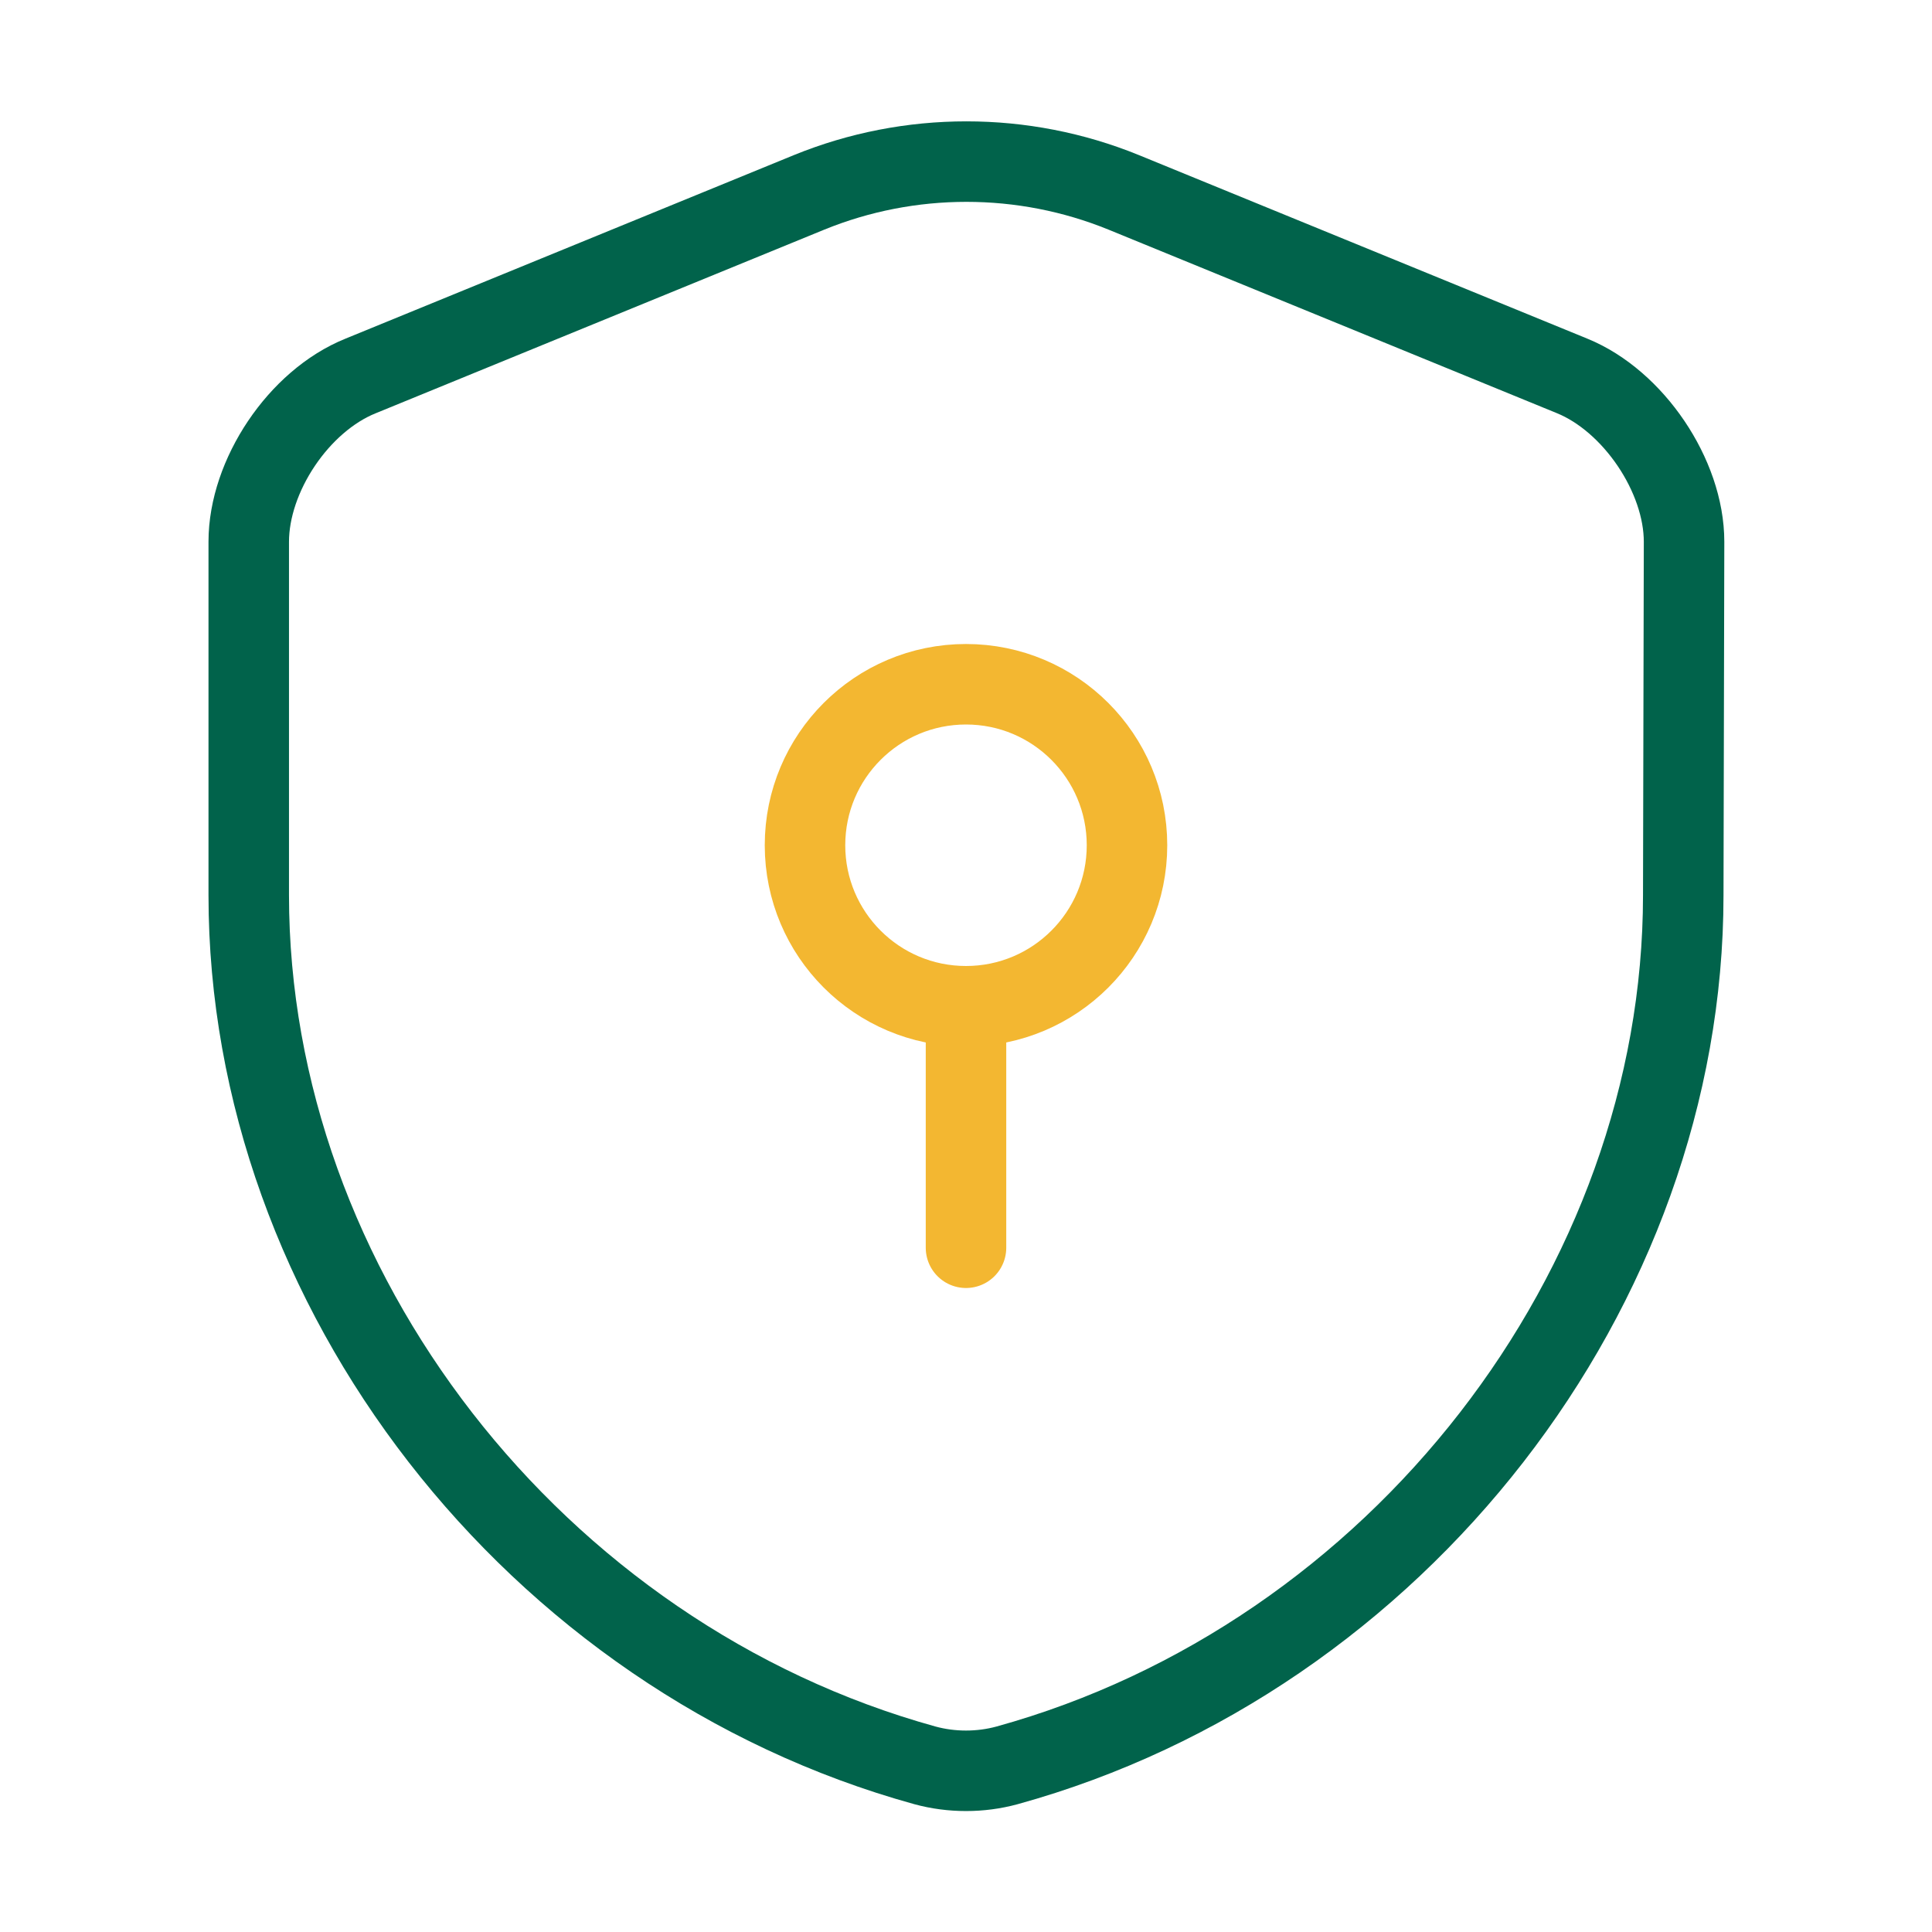 <svg width="36" height="36" viewBox="0 0 36 36" fill="none" xmlns="http://www.w3.org/2000/svg">
<path d="M31.365 16.68C31.365 24.015 26.04 30.885 18.765 32.895C18.27 33.03 17.73 33.03 17.235 32.895C9.96 30.885 4.635 24.015 4.635 16.68V10.095C4.635 8.865 5.565 7.47 6.72 7.005L15.075 3.585C16.95 2.82 19.065 2.82 20.94 3.585L29.295 7.005C30.435 7.47 31.38 8.865 31.38 10.095L31.365 16.68Z" stroke="#01634B" stroke-width="1.5" stroke-linecap="round" stroke-linejoin="round"/>
<path d="M18 18.75C19.657 18.75 21 17.407 21 15.75C21 14.093 19.657 12.75 18 12.75C16.343 12.75 15 14.093 15 15.75C15 17.407 16.343 18.75 18 18.75Z" stroke="#F3B731" stroke-width="1.5" stroke-miterlimit="10" stroke-linecap="round" stroke-linejoin="round"/>
<path d="M18 18.75V23.25" stroke="#F3B731" stroke-width="1.5" stroke-miterlimit="10" stroke-linecap="round" stroke-linejoin="round"/>
</svg>
